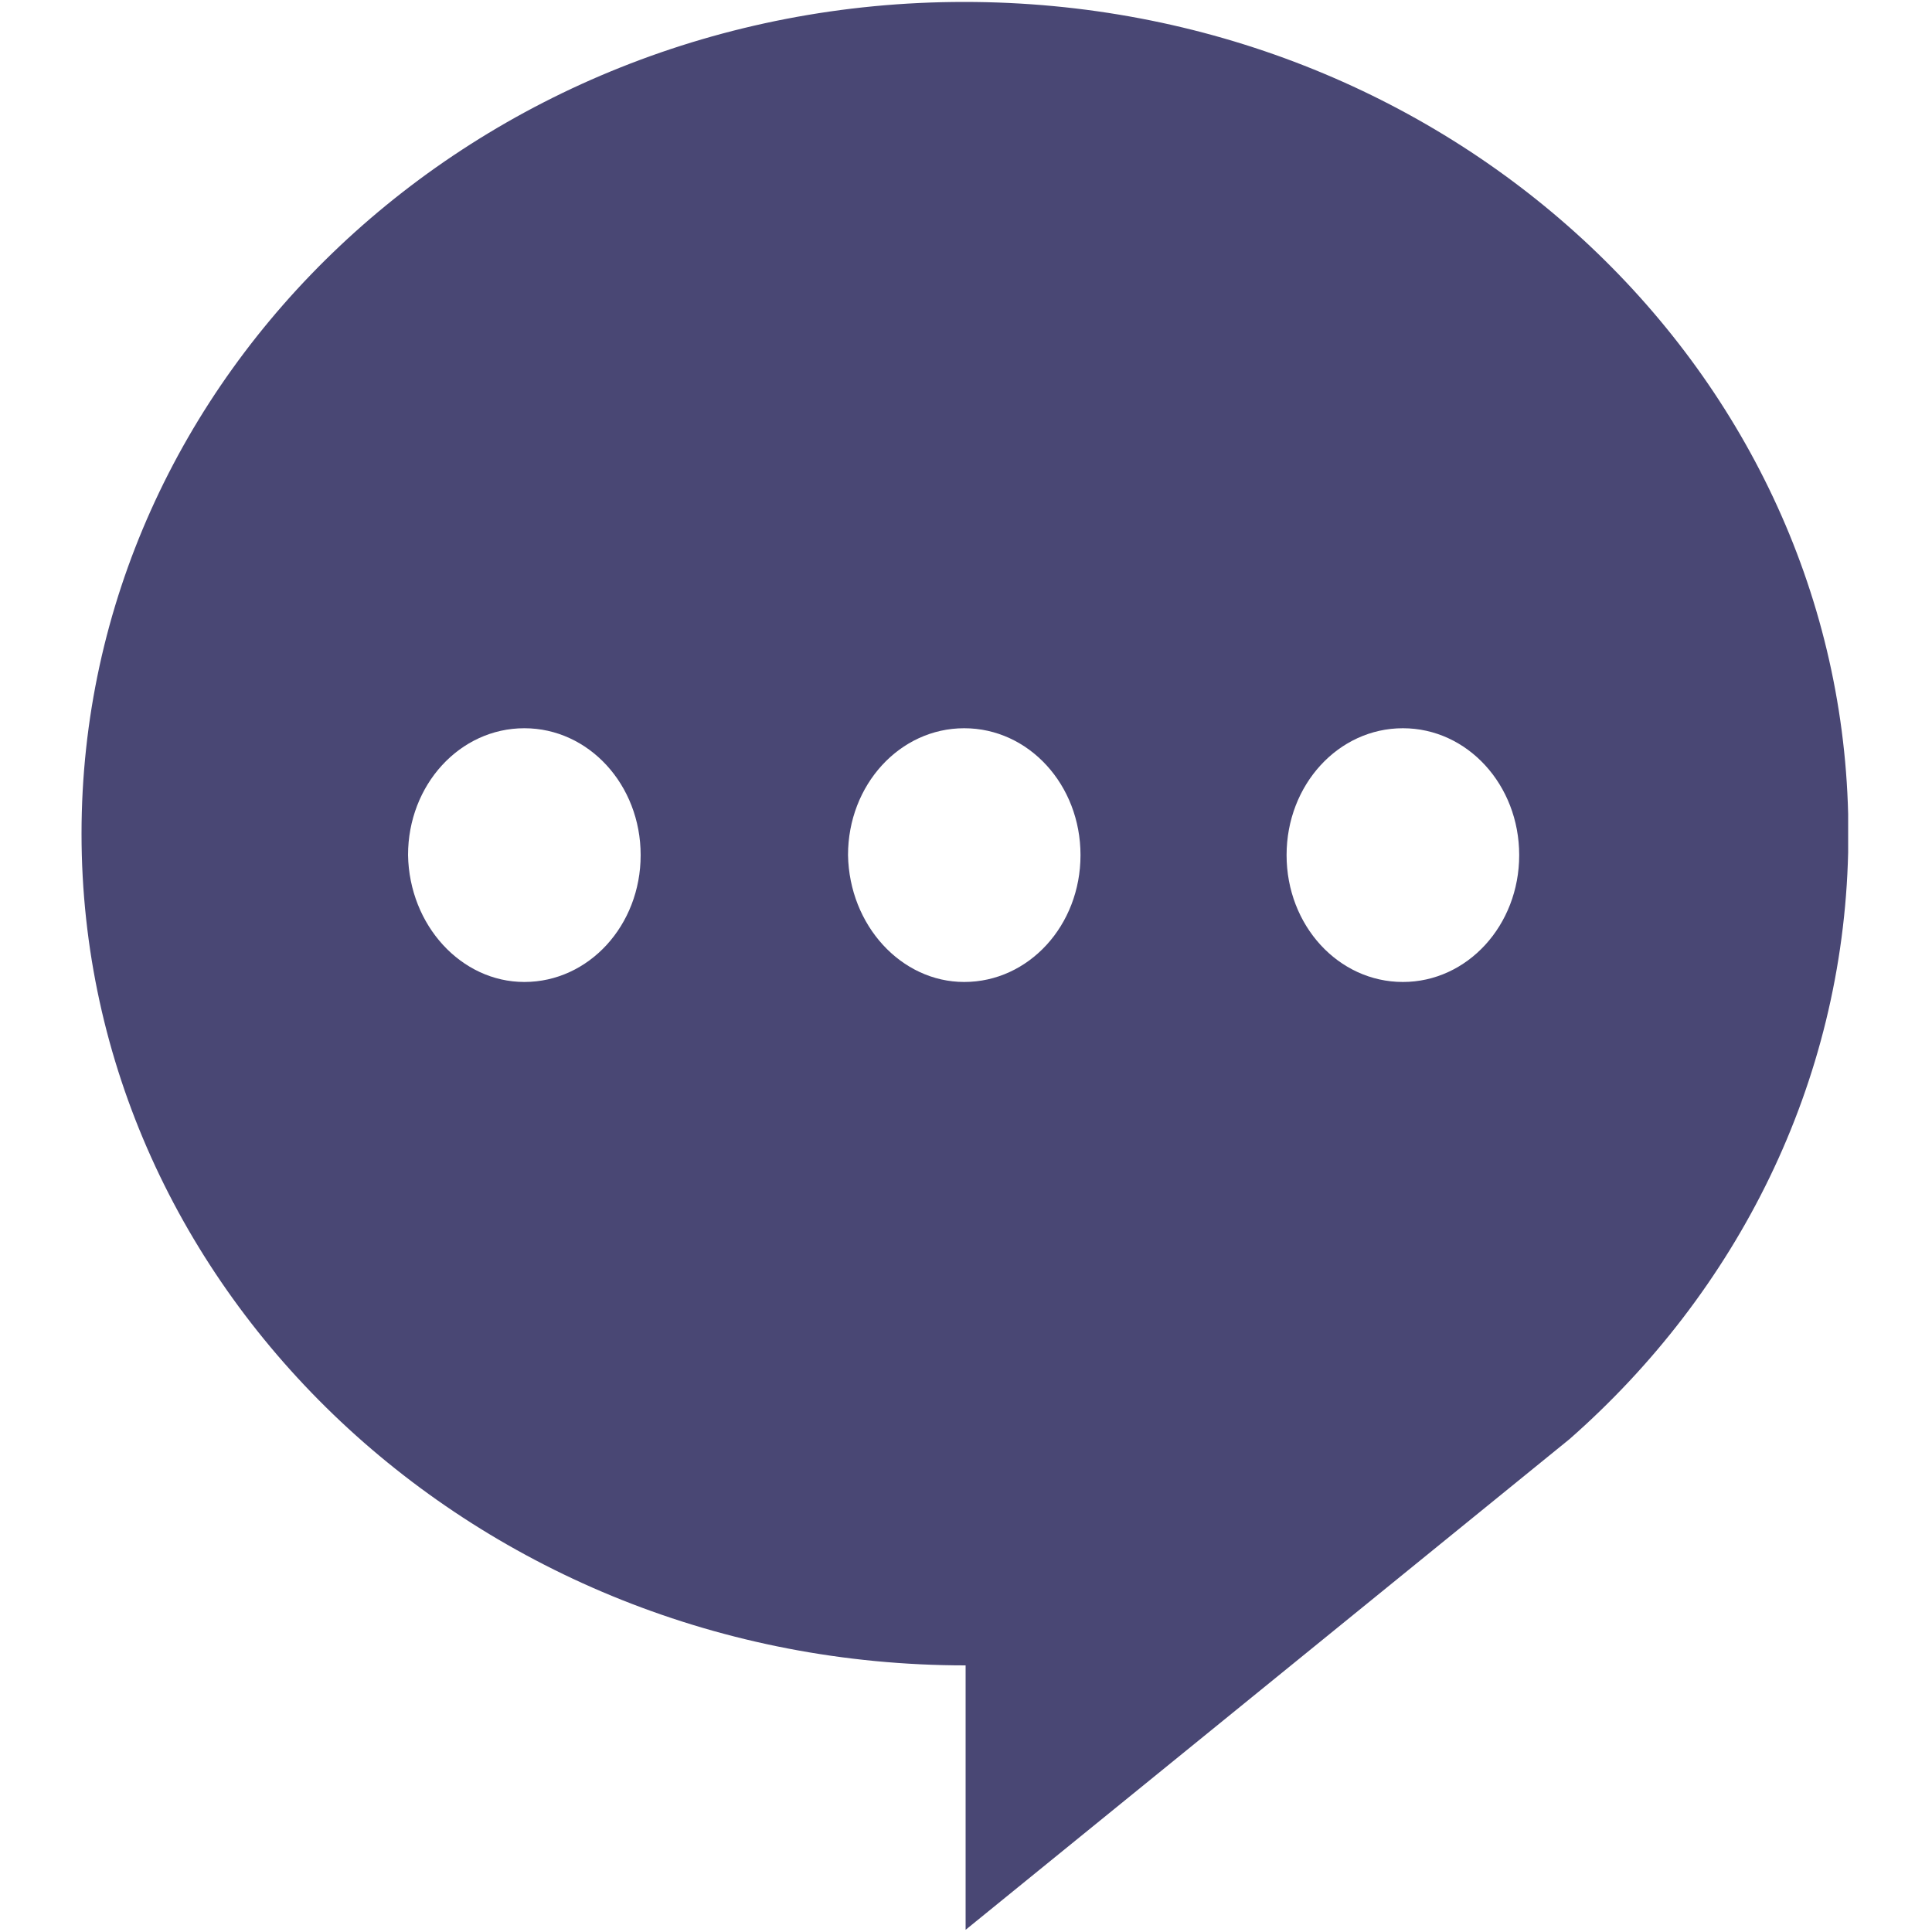 <svg width="15" height="15" viewBox="0 0 15 15" fill="none" xmlns="http://www.w3.org/2000/svg">
<g id="For what reason?" clip-path="url(#clip0_70_4578)">
<path id="Vector" d="M7.497 12.93V14.983L12.186 11.173C13.489 10.028 14.307 8.412 14.349 6.619V6.32C14.264 2.83 11.229 0.015 7.486 0.015C3.701 0.015 0.633 2.911 0.633 6.473C0.633 10.033 3.711 12.93 7.497 12.93ZM10.892 5.654C11.392 5.654 11.795 6.093 11.795 6.639C11.795 7.185 11.392 7.624 10.892 7.624C10.391 7.624 9.989 7.185 9.989 6.639C9.989 6.093 10.391 5.654 10.892 5.654ZM7.486 5.654C7.987 5.654 8.389 6.093 8.389 6.639C8.389 7.185 7.987 7.624 7.486 7.624C6.997 7.624 6.594 7.185 6.584 6.639C6.584 6.093 6.986 5.654 7.486 5.654ZM4.071 5.654C4.571 5.654 4.974 6.093 4.974 6.639C4.974 7.185 4.571 7.624 4.071 7.624C3.581 7.624 3.178 7.185 3.168 6.639C3.168 6.093 3.57 5.654 4.071 5.654Z" fill="#494774"/>
</g>
<defs>
<clipPath id="clip0_70_4578">
<rect width="15" height="15" fill="white"/>
</clipPath>
</defs>
</svg>

